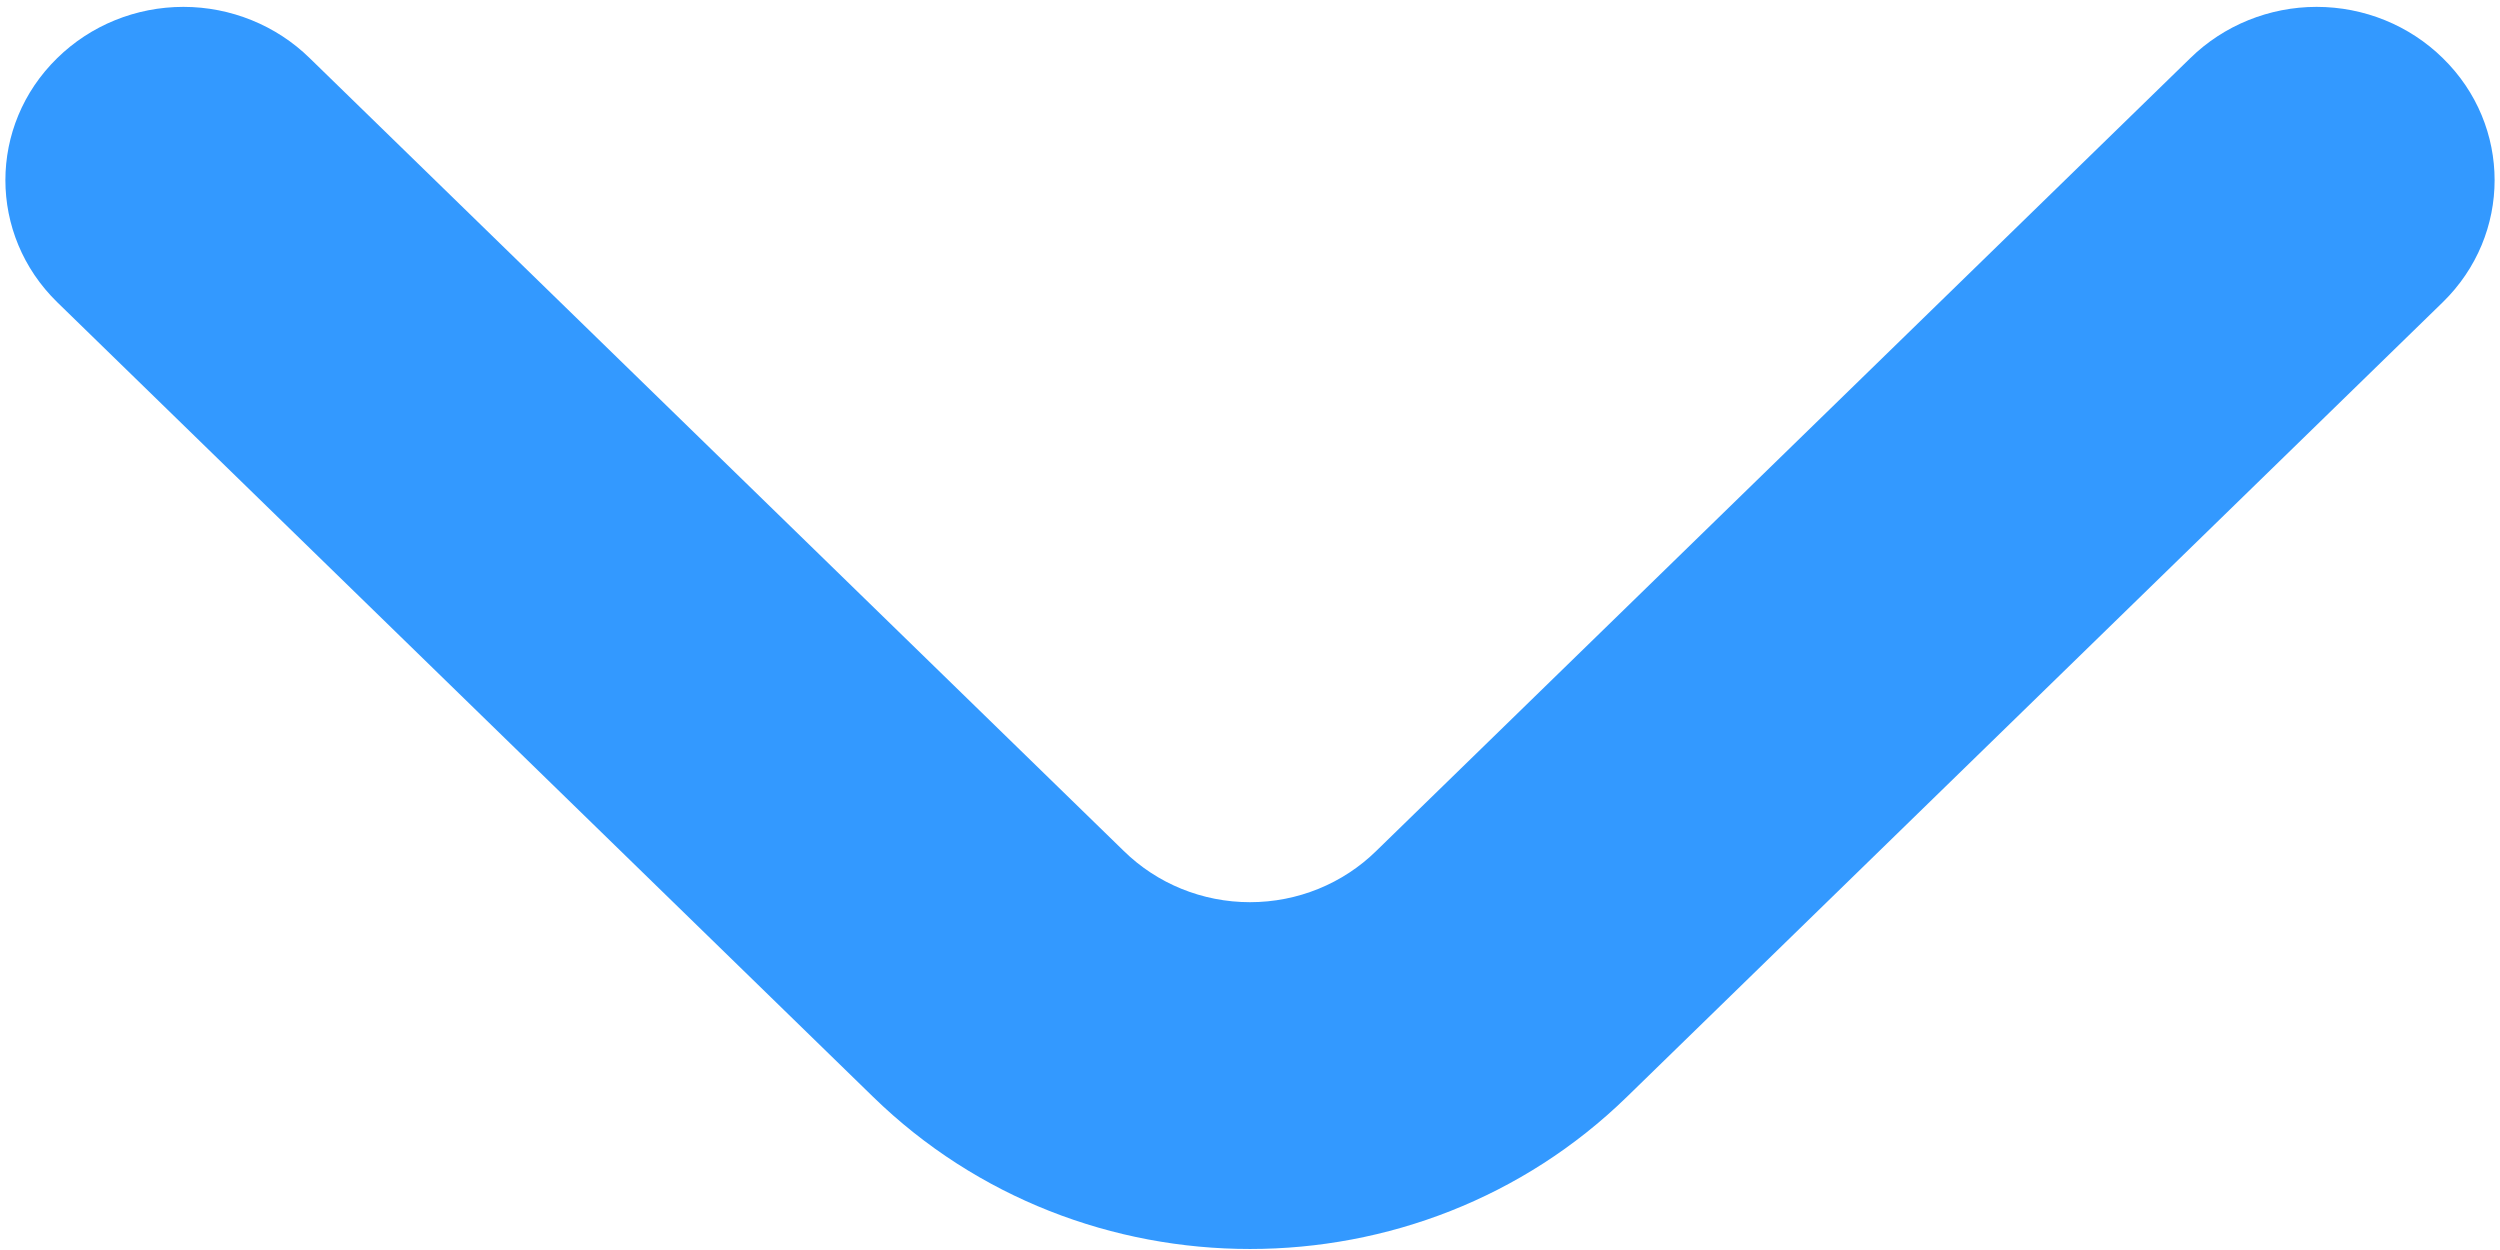 ﻿<?xml version="1.0" encoding="utf-8"?>
<svg version="1.1" xmlns:xlink="http://www.w3.org/1999/xlink" width="8px" height="4px" xmlns="http://www.w3.org/2000/svg">
  <g transform="matrix(1 0 0 1 -1435 -37 )">
    <path d="M 7.817 0.967  C 8.038 0.751  8.038 0.402  7.817 0.186  C 7.71 0.081  7.565 0.022  7.413 0.022  C 7.262 0.022  7.116 0.081  7.009 0.186  L 4.404 2.723  C 4.297 2.828  4.152 2.887  4 2.887  C 3.848 2.887  3.703 2.828  3.596 2.723  L 0.991 0.186  C 0.884 0.081  0.738 0.022  0.587 0.022  C 0.435 0.022  0.29 0.081  0.183 0.186  C -0.038 0.402  -0.038 0.751  0.183 0.967  L 2.794 3.51  C 3.46 4.159  4.54 4.159  5.206 3.51  L 7.817 0.967  Z " fill-rule="nonzero" fill="#3399ff" stroke="none" transform="matrix(1 0 0 1 1435 37 )" />
  </g>
</svg>